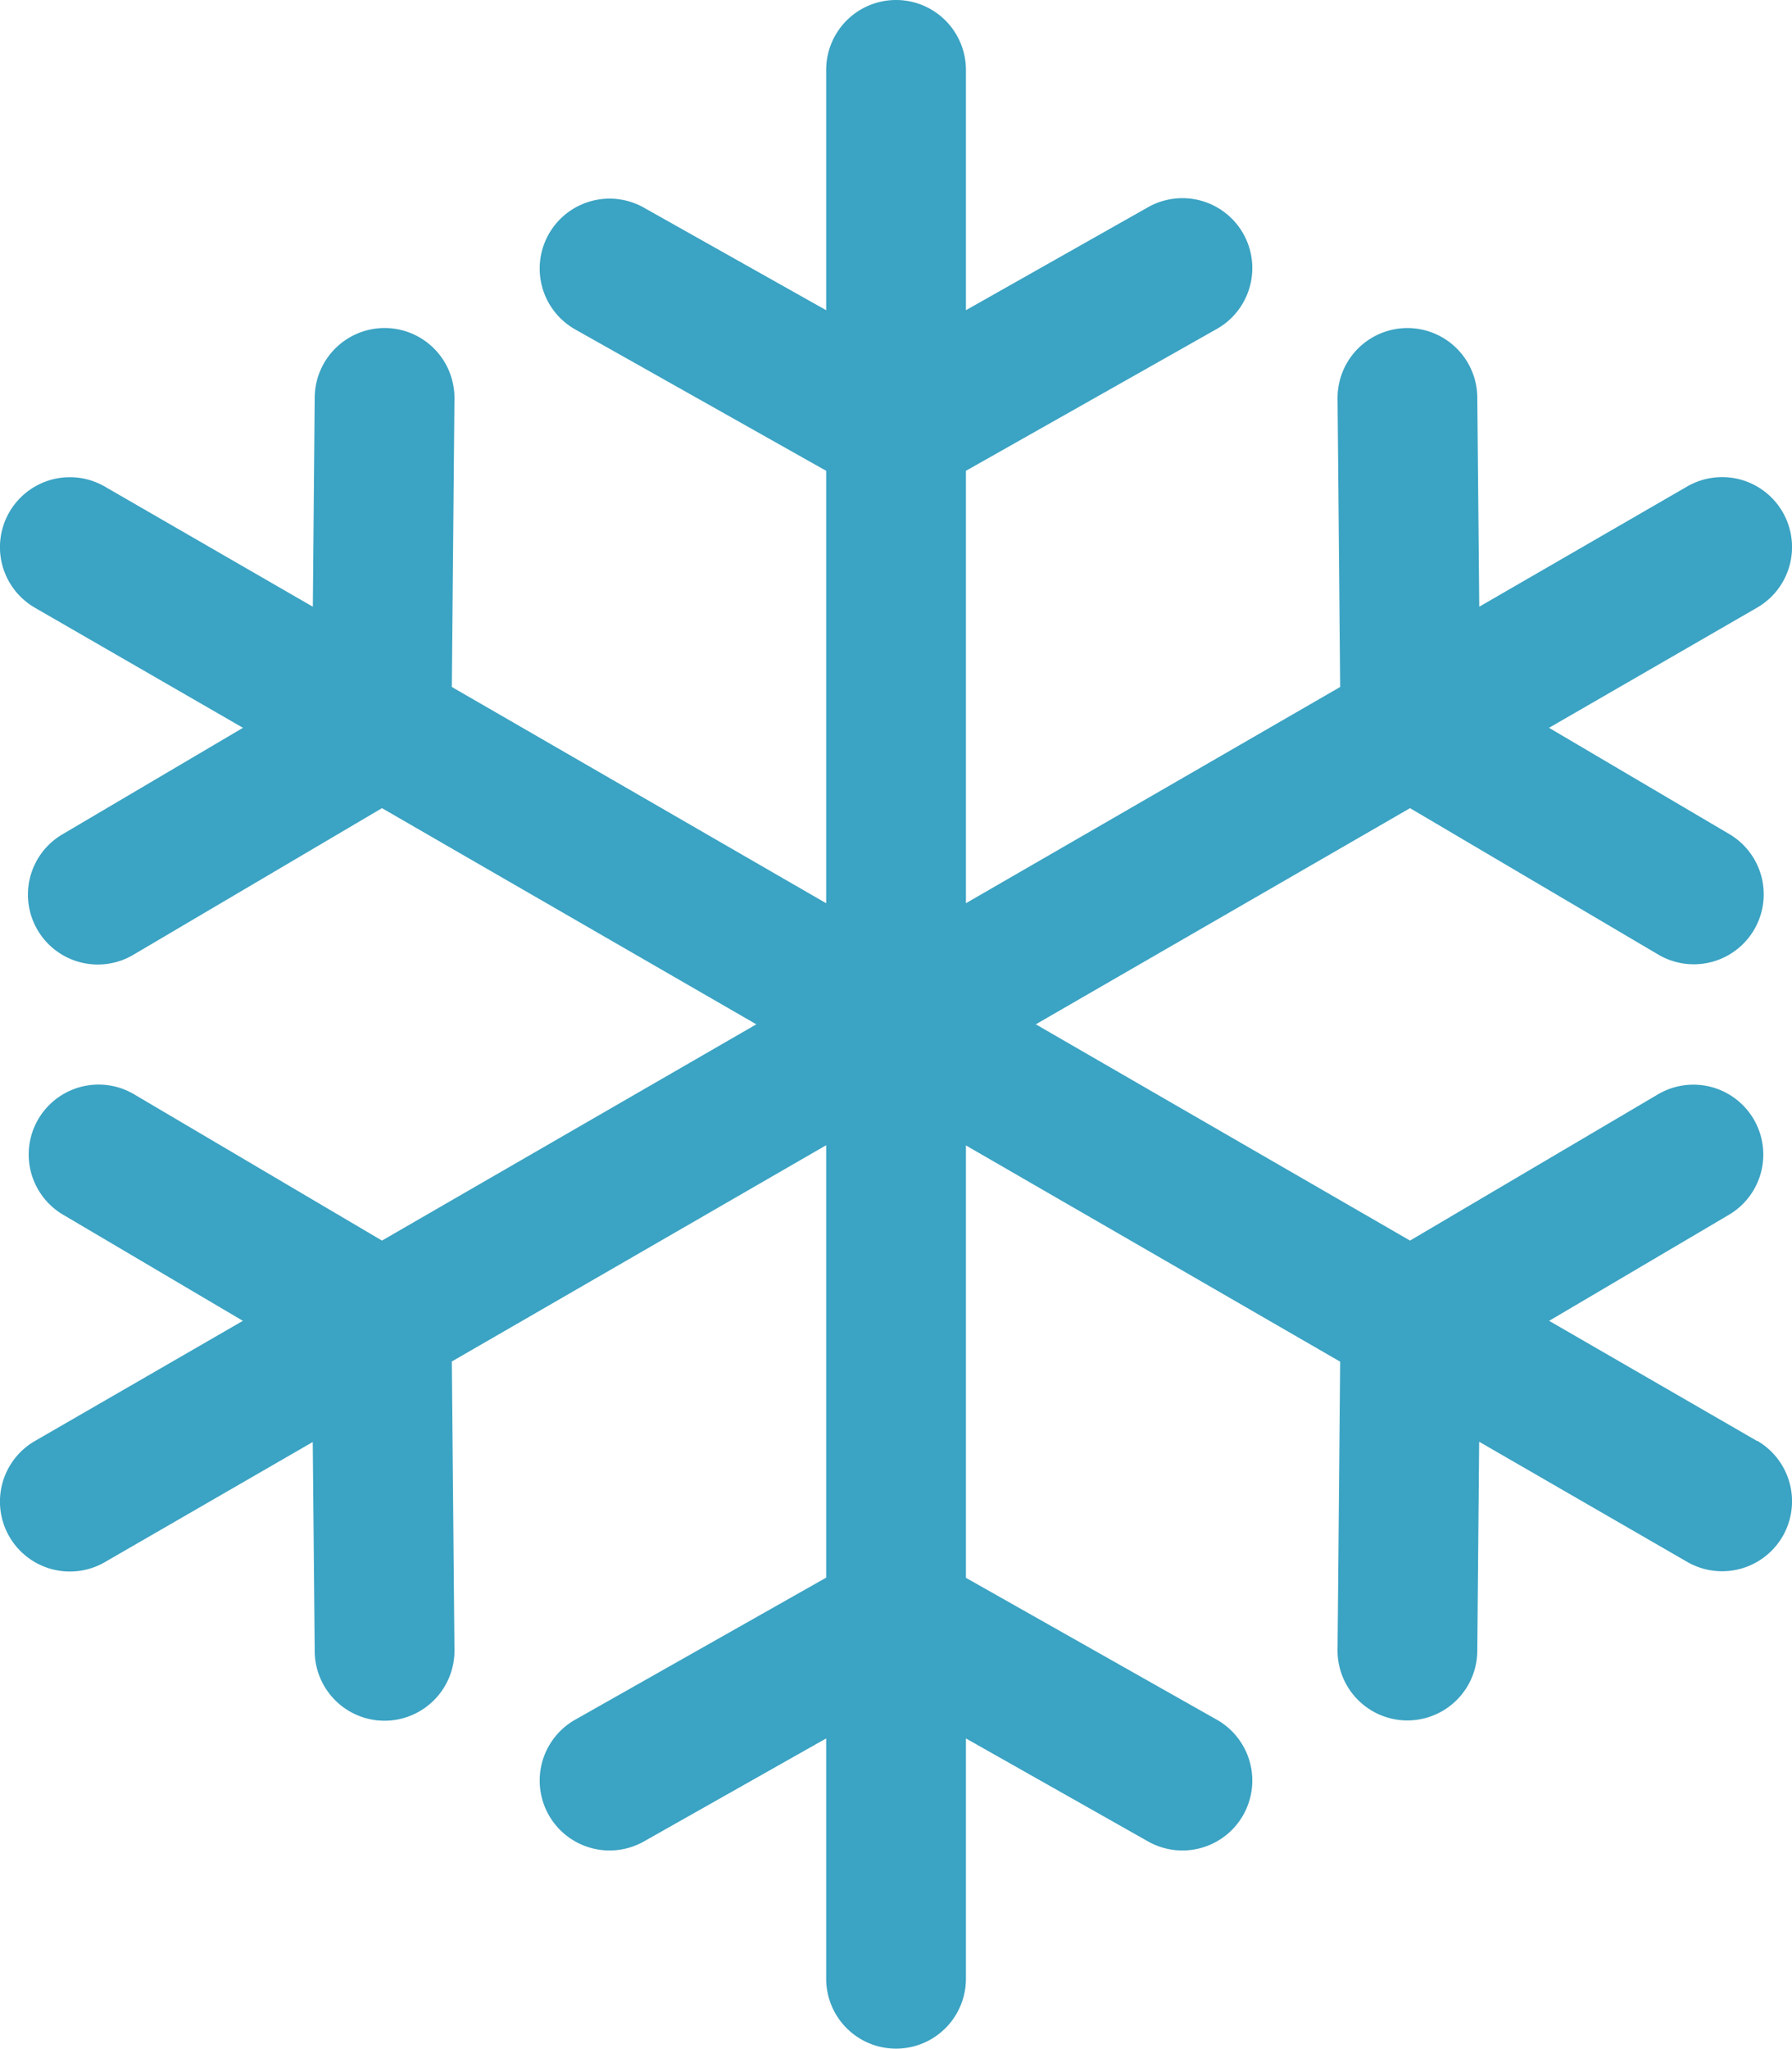 <svg xmlns="http://www.w3.org/2000/svg" viewBox="0 0 192.35 219.78"><defs><style>.cls-1{fill:#3ba3c3;}</style></defs><g id="Layer_2" data-name="Layer 2"><g id="Capa_1" data-name="Capa 1"><path class="cls-1" d="M188.6,154.59,166.28,141.7l19.34-11.4A7.5,7.5,0,0,0,178,117.38l-26.65,15.71-40.17-23.2L151.35,86.7,178,102.41a7.5,7.5,0,0,0,7.62-12.93l-19.35-11.4L188.6,65.19a7.5,7.5,0,0,0-7.5-13L158.78,65.09l-.21-22.46a7.5,7.5,0,0,0-15,.13l.28,30.94L103.68,96.9V50.51l26.93-15.22a7.5,7.5,0,1,0-7.38-13.06L103.68,33.28V7.5a7.5,7.5,0,0,0-15,0V33.28l-19.56-11a7.5,7.5,0,0,0-7.38,13.06L88.68,50.51V96.9L48.5,73.7l.28-30.94a7.5,7.5,0,0,0-7.43-7.57h-.07a7.51,7.51,0,0,0-7.5,7.44l-.2,22.46L11.25,52.2a7.5,7.5,0,0,0-7.5,13L26.08,78.08,6.73,89.49a7.5,7.5,0,1,0,7.62,12.92L41,86.7l40.18,23.19L41,133.09,14.35,117.37a7.5,7.5,0,0,0-7.62,12.92L26.07,141.7,3.75,154.59a7.5,7.5,0,1,0,7.5,13l22.32-12.89.21,22.46a7.5,7.5,0,0,0,7.5,7.44h.06A7.51,7.51,0,0,0,48.78,177l-.28-30.94,40.18-23.2v46.39L61.74,184.49a7.5,7.5,0,1,0,7.38,13.06L88.68,186.5v25.78a7.5,7.5,0,1,0,15,0V186.5l19.55,11.05a7.5,7.5,0,1,0,7.38-13.06l-26.93-15.22V122.88l40.17,23.2L143.57,177a7.5,7.5,0,0,0,7.43,7.57h.07a7.51,7.51,0,0,0,7.5-7.43l.2-22.47,22.33,12.89a7.5,7.5,0,1,0,7.5-13Z"/></g></g></svg>